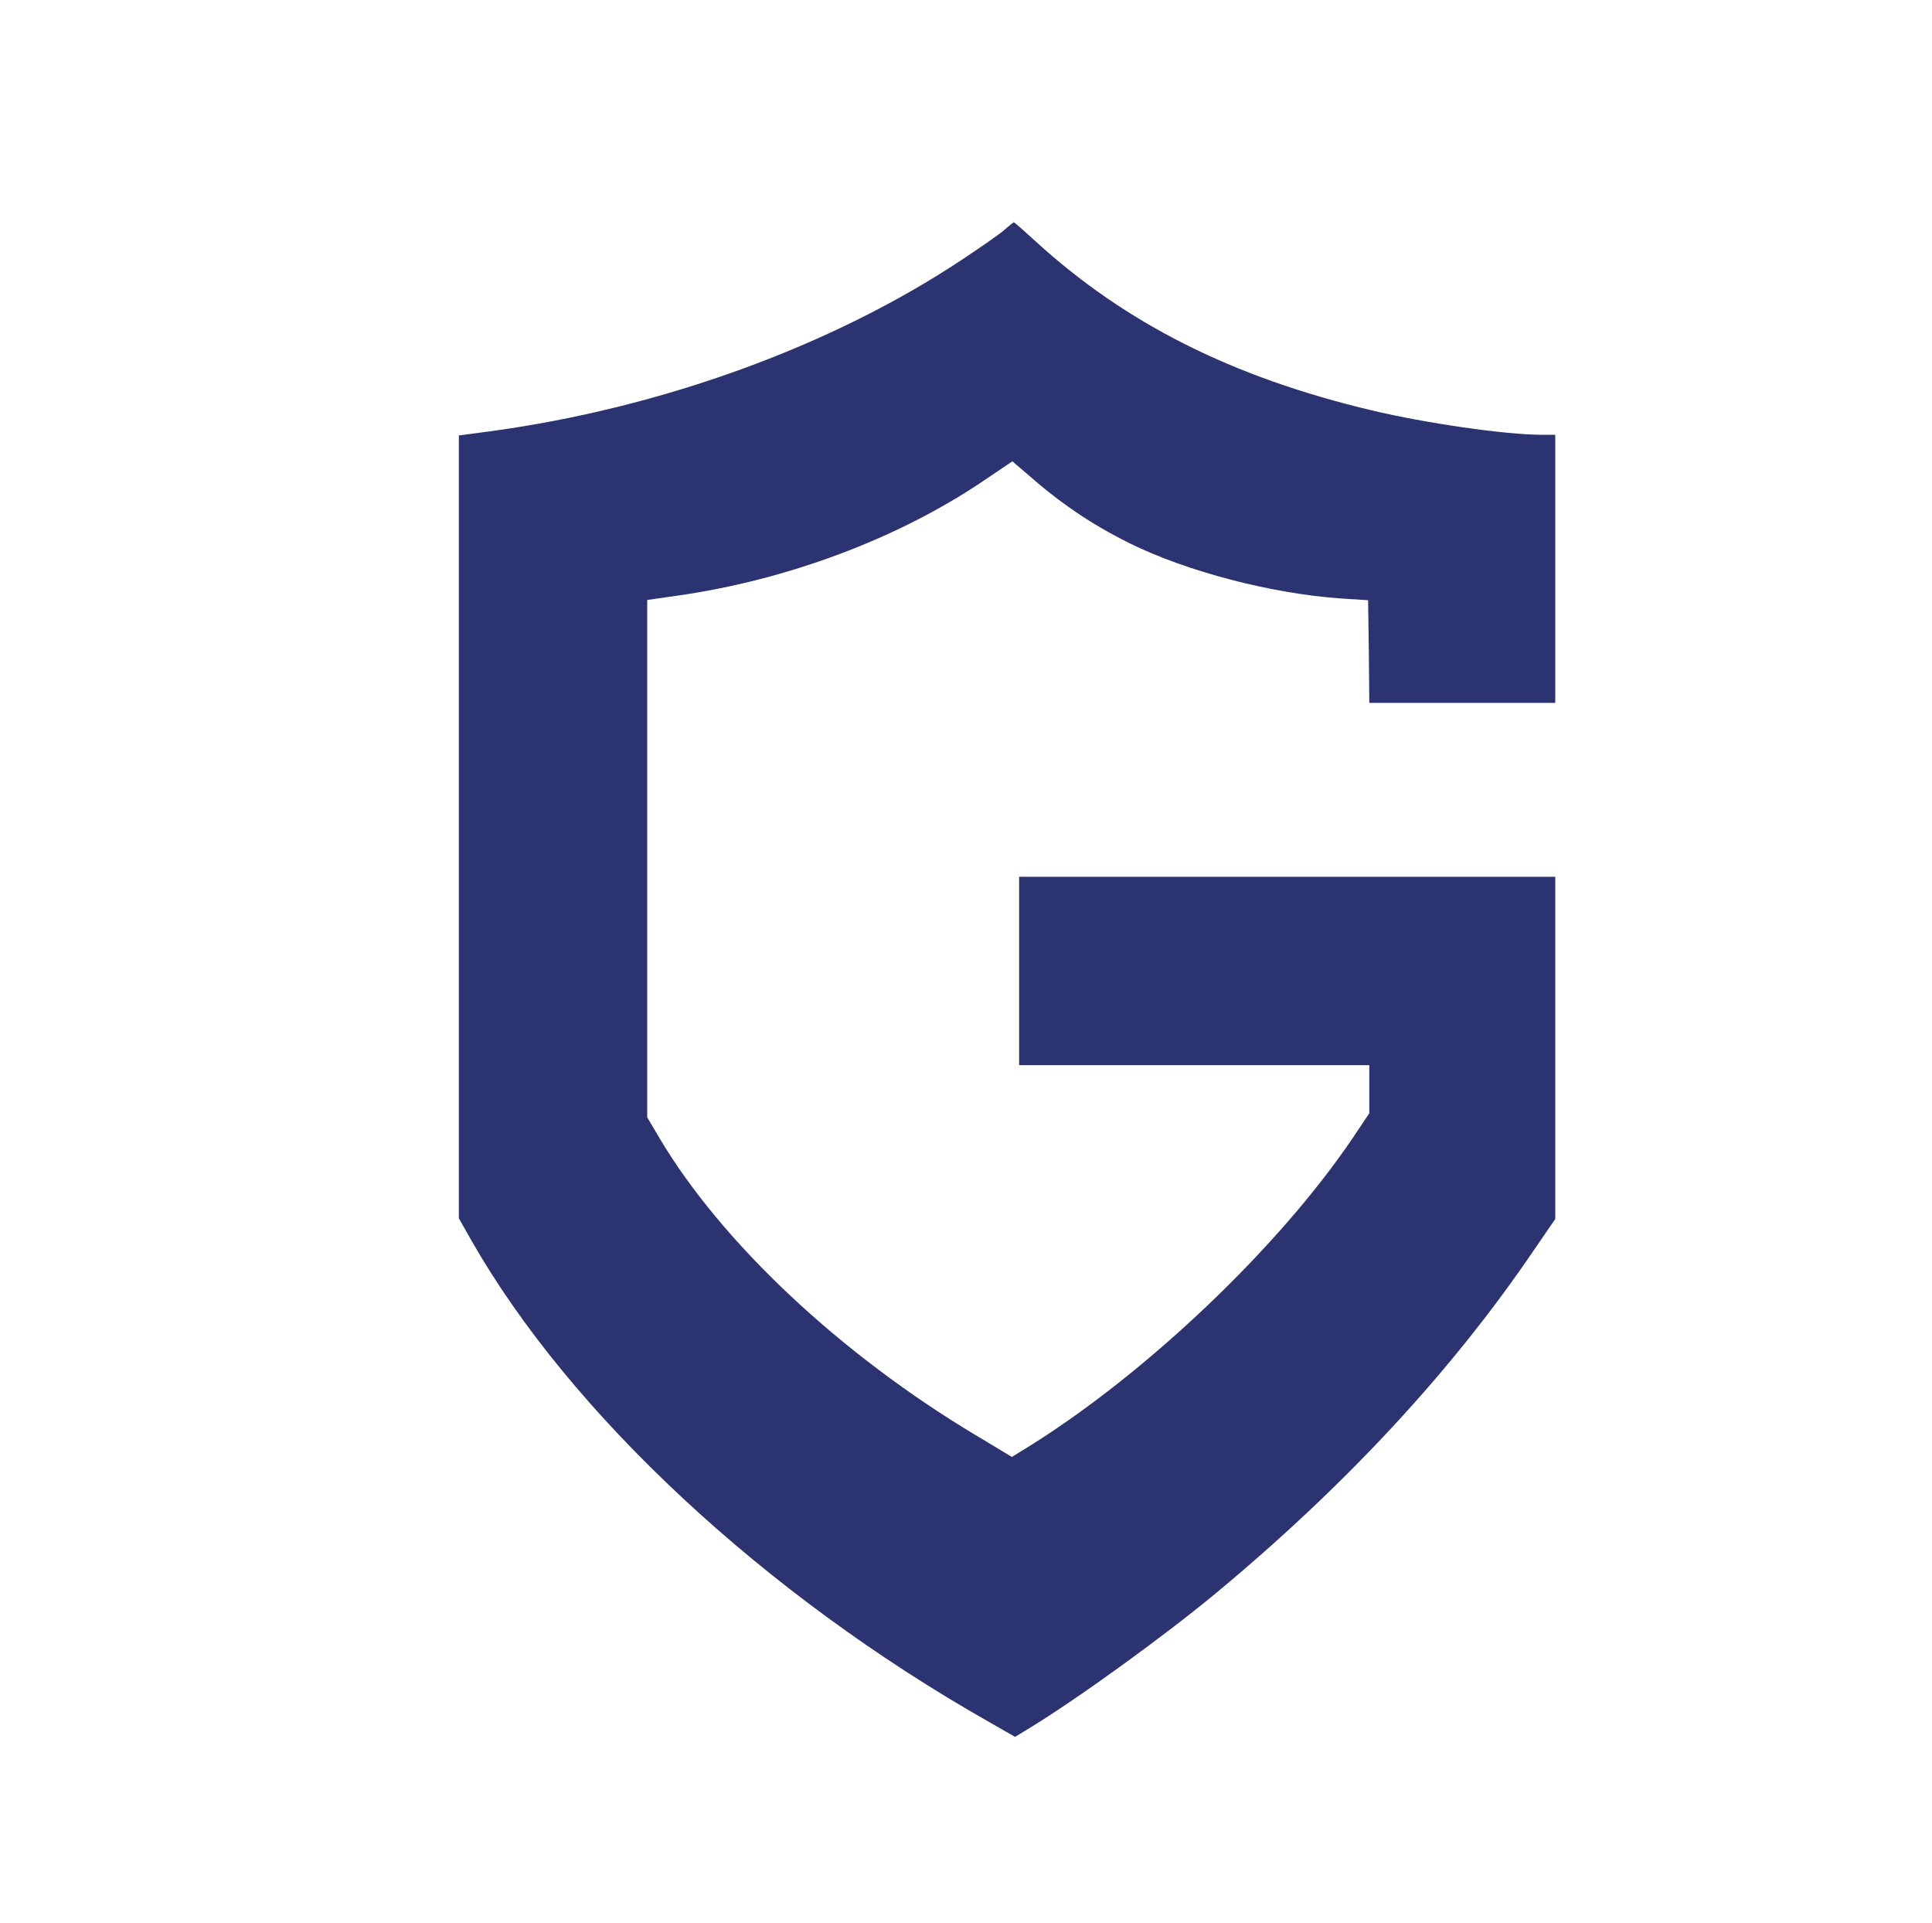 <?xml version="1.0" standalone="no"?>
<!DOCTYPE svg PUBLIC "-//W3C//DTD SVG 20010904//EN"
 "http://www.w3.org/TR/2001/REC-SVG-20010904/DTD/svg10.dtd">
<svg version="1.0" xmlns="http://www.w3.org/2000/svg"
 width="800pt" height="796pt" viewBox="0 0 550 796"
 preserveAspectRatio="xMidYMid meet">

<g transform="translate(0,796) scale(0.1,-0.1)"
fill="#2b3470" stroke="none">
<path d="M2910 7009 c-19 -17 -98 -72 -175 -123 -538 -358 -1247 -616 -1958
-712 l-127 -17 0 -1621 0 -1620 51 -90 c408 -717 1214 -1468 2144 -1995 l108
-62 61 37 c203 124 556 380 771 558 536 445 977 920 1315 1418 l90 131 0 709
0 708 -1110 0 -1110 0 0 -390 0 -390 725 0 725 0 0 -100 0 -99 -69 -103 c-304
-450 -851 -971 -1338 -1275 l-73 -45 -153 92 c-560 336 -1048 795 -1305 1226
l-52 88 0 1071 0 1071 126 18 c455 65 911 236 1263 473 l123 83 55 -47 c143
-126 268 -211 428 -291 238 -118 590 -210 880 -230 l110 -7 3 -212 2 -213 385
0 385 0 0 555 0 555 -57 0 c-149 0 -481 48 -703 101 -577 137 -1020 360 -1392
700 -47 43 -88 79 -90 79 -2 -1 -19 -14 -38 -31z"/>
</g>
</svg>
